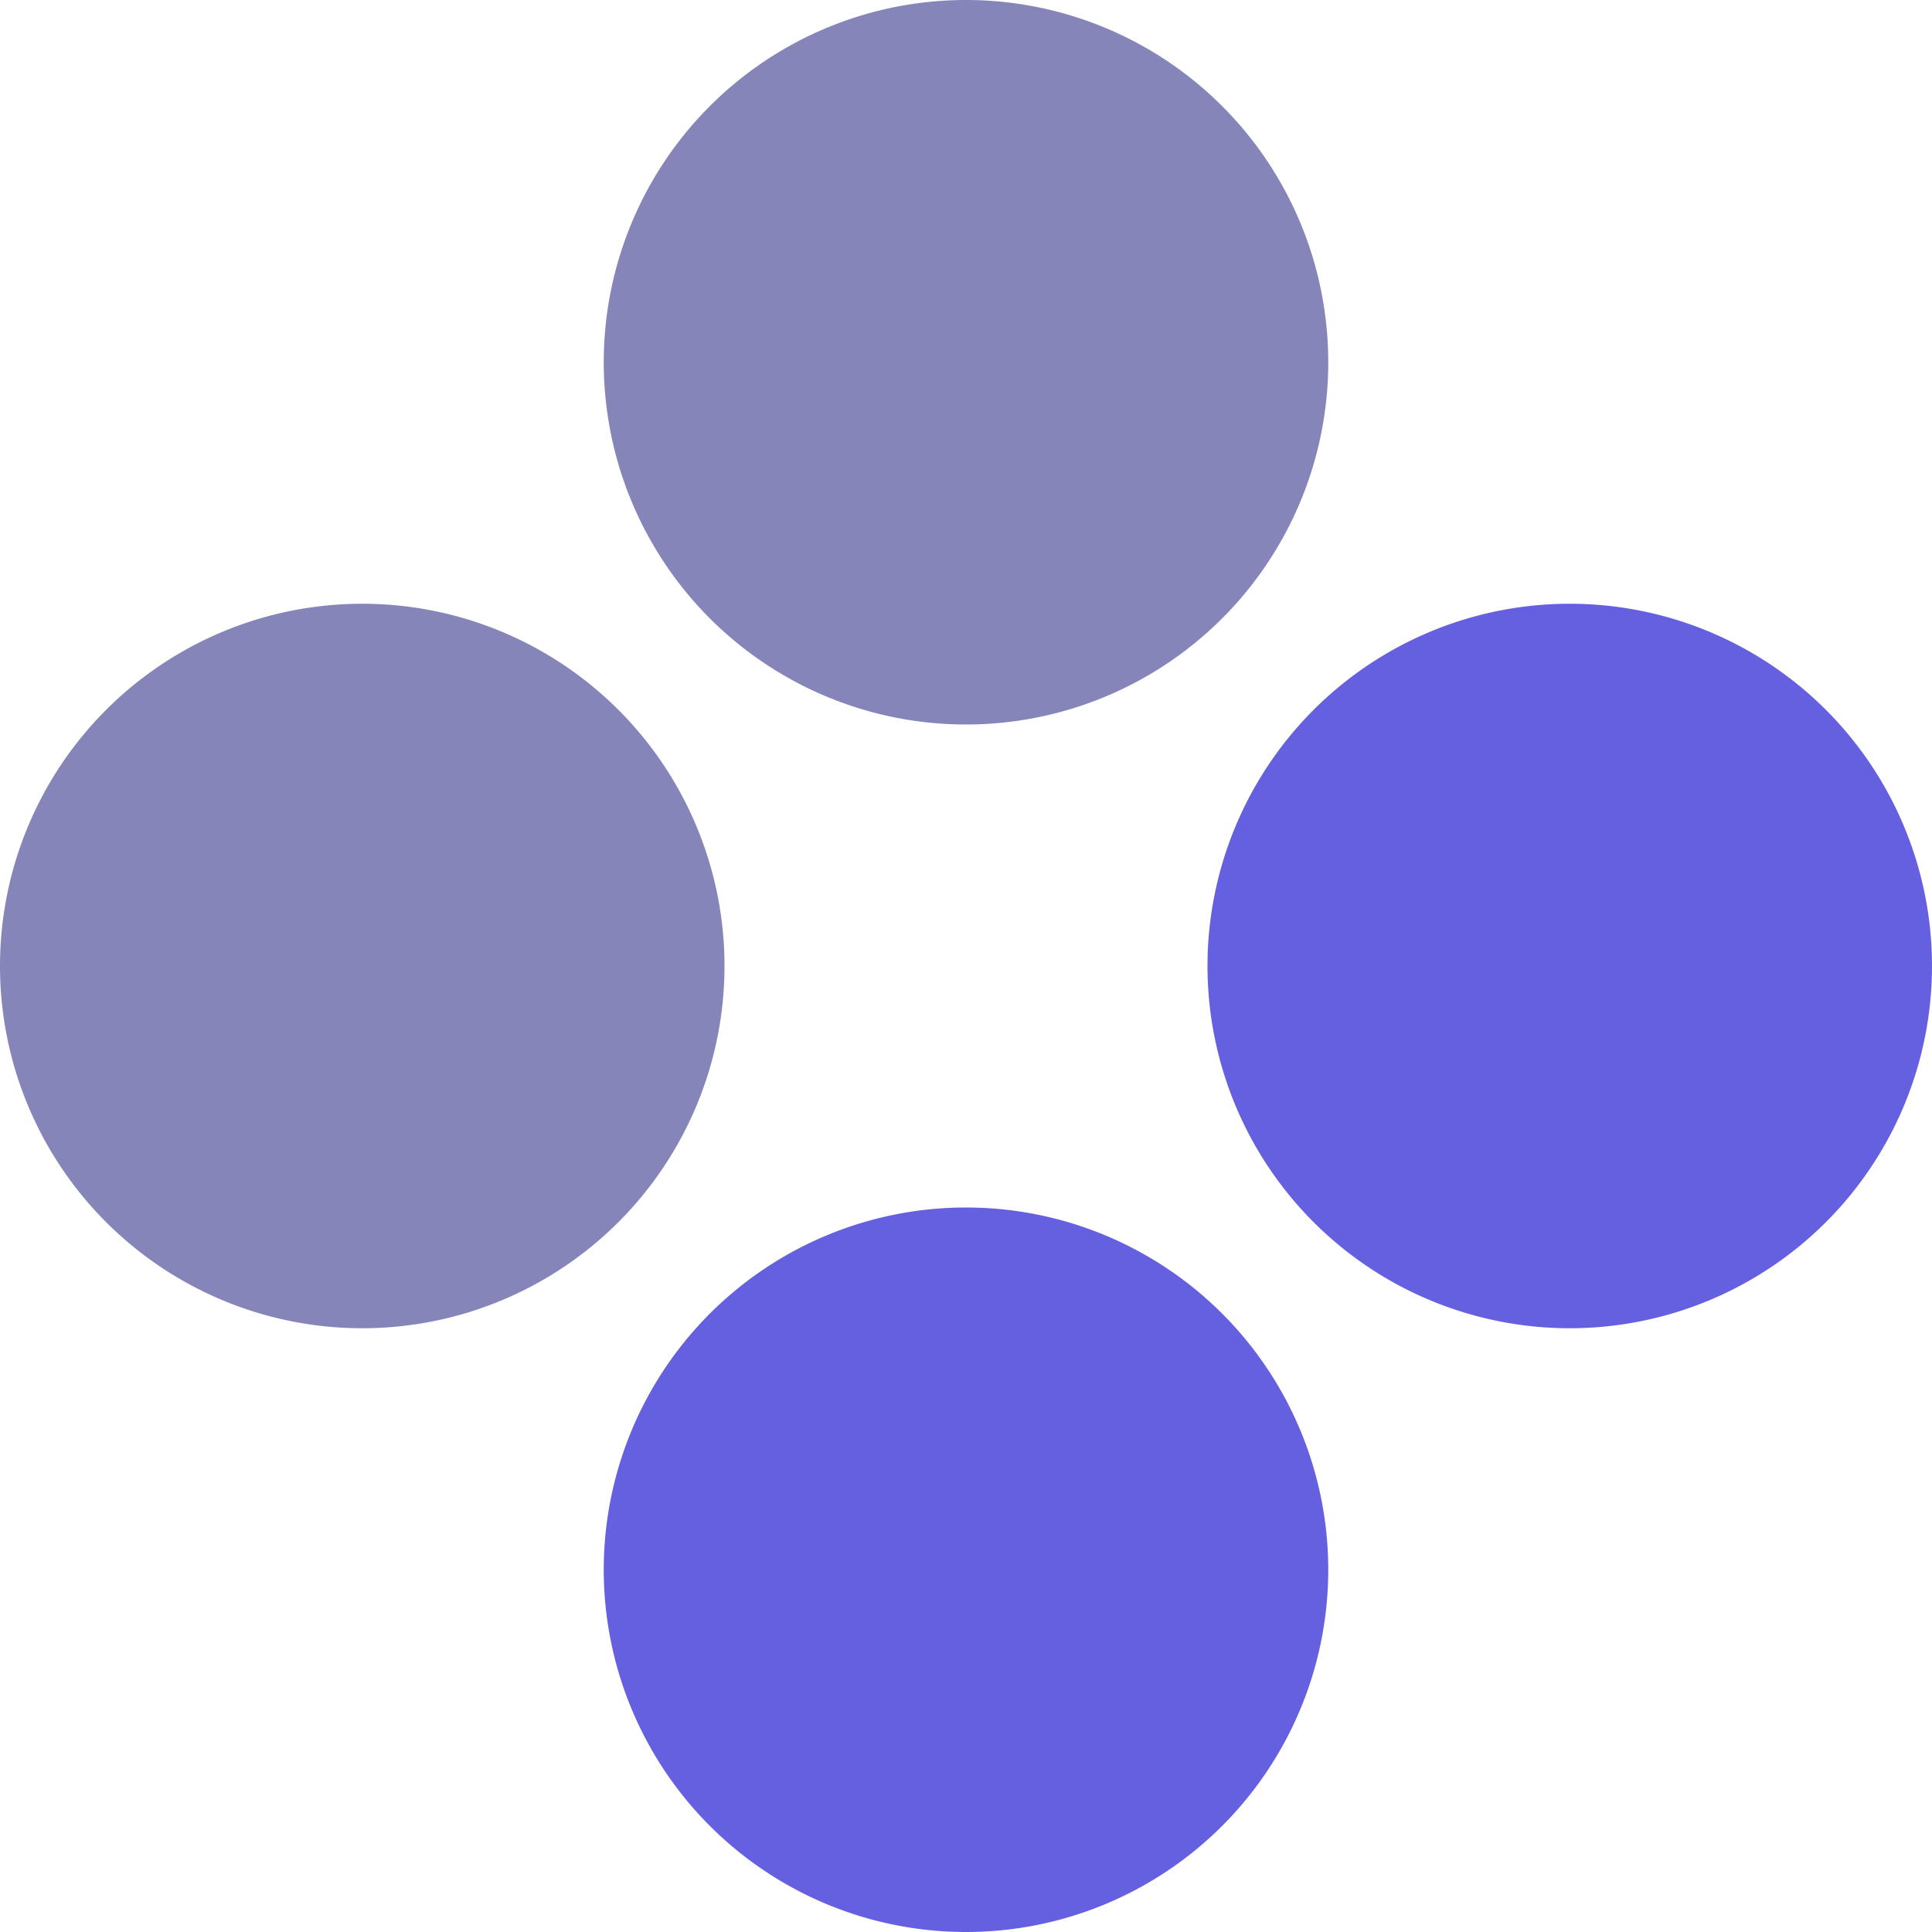 <svg xmlns="http://www.w3.org/2000/svg" width="16" height="16" version="1.1">
 <path style="fill:#8685b9" d="M 11,3 A 3,3 0 0 1 8,6 3,3 0 0 1 5,3 3,3 0 0 1 8,0 3,3 0 0 1 11,3 Z"/>
 <path style="fill:#6560e0" d="m 11,13 a 3,3 0 0 1 -3,3 3,3 0 0 1 -3,-3 3,3 0 0 1 3,-3 3,3 0 0 1 3,3 z"/>
 <path style="fill:#6560e0" d="m 13,11 a 3,3 0 0 1 -3,-3 3,3 0 0 1 3,-3 3,3 0 0 1 3,3 3,3 0 0 1 -3,3 z"/>
 <path style="fill:#8685b9" d="M 3,11 A 3,3 0 0 1 0,8 3,3 0 0 1 3,5 3,3 0 0 1 6,8 3,3 0 0 1 3,11 Z"/>
</svg>
